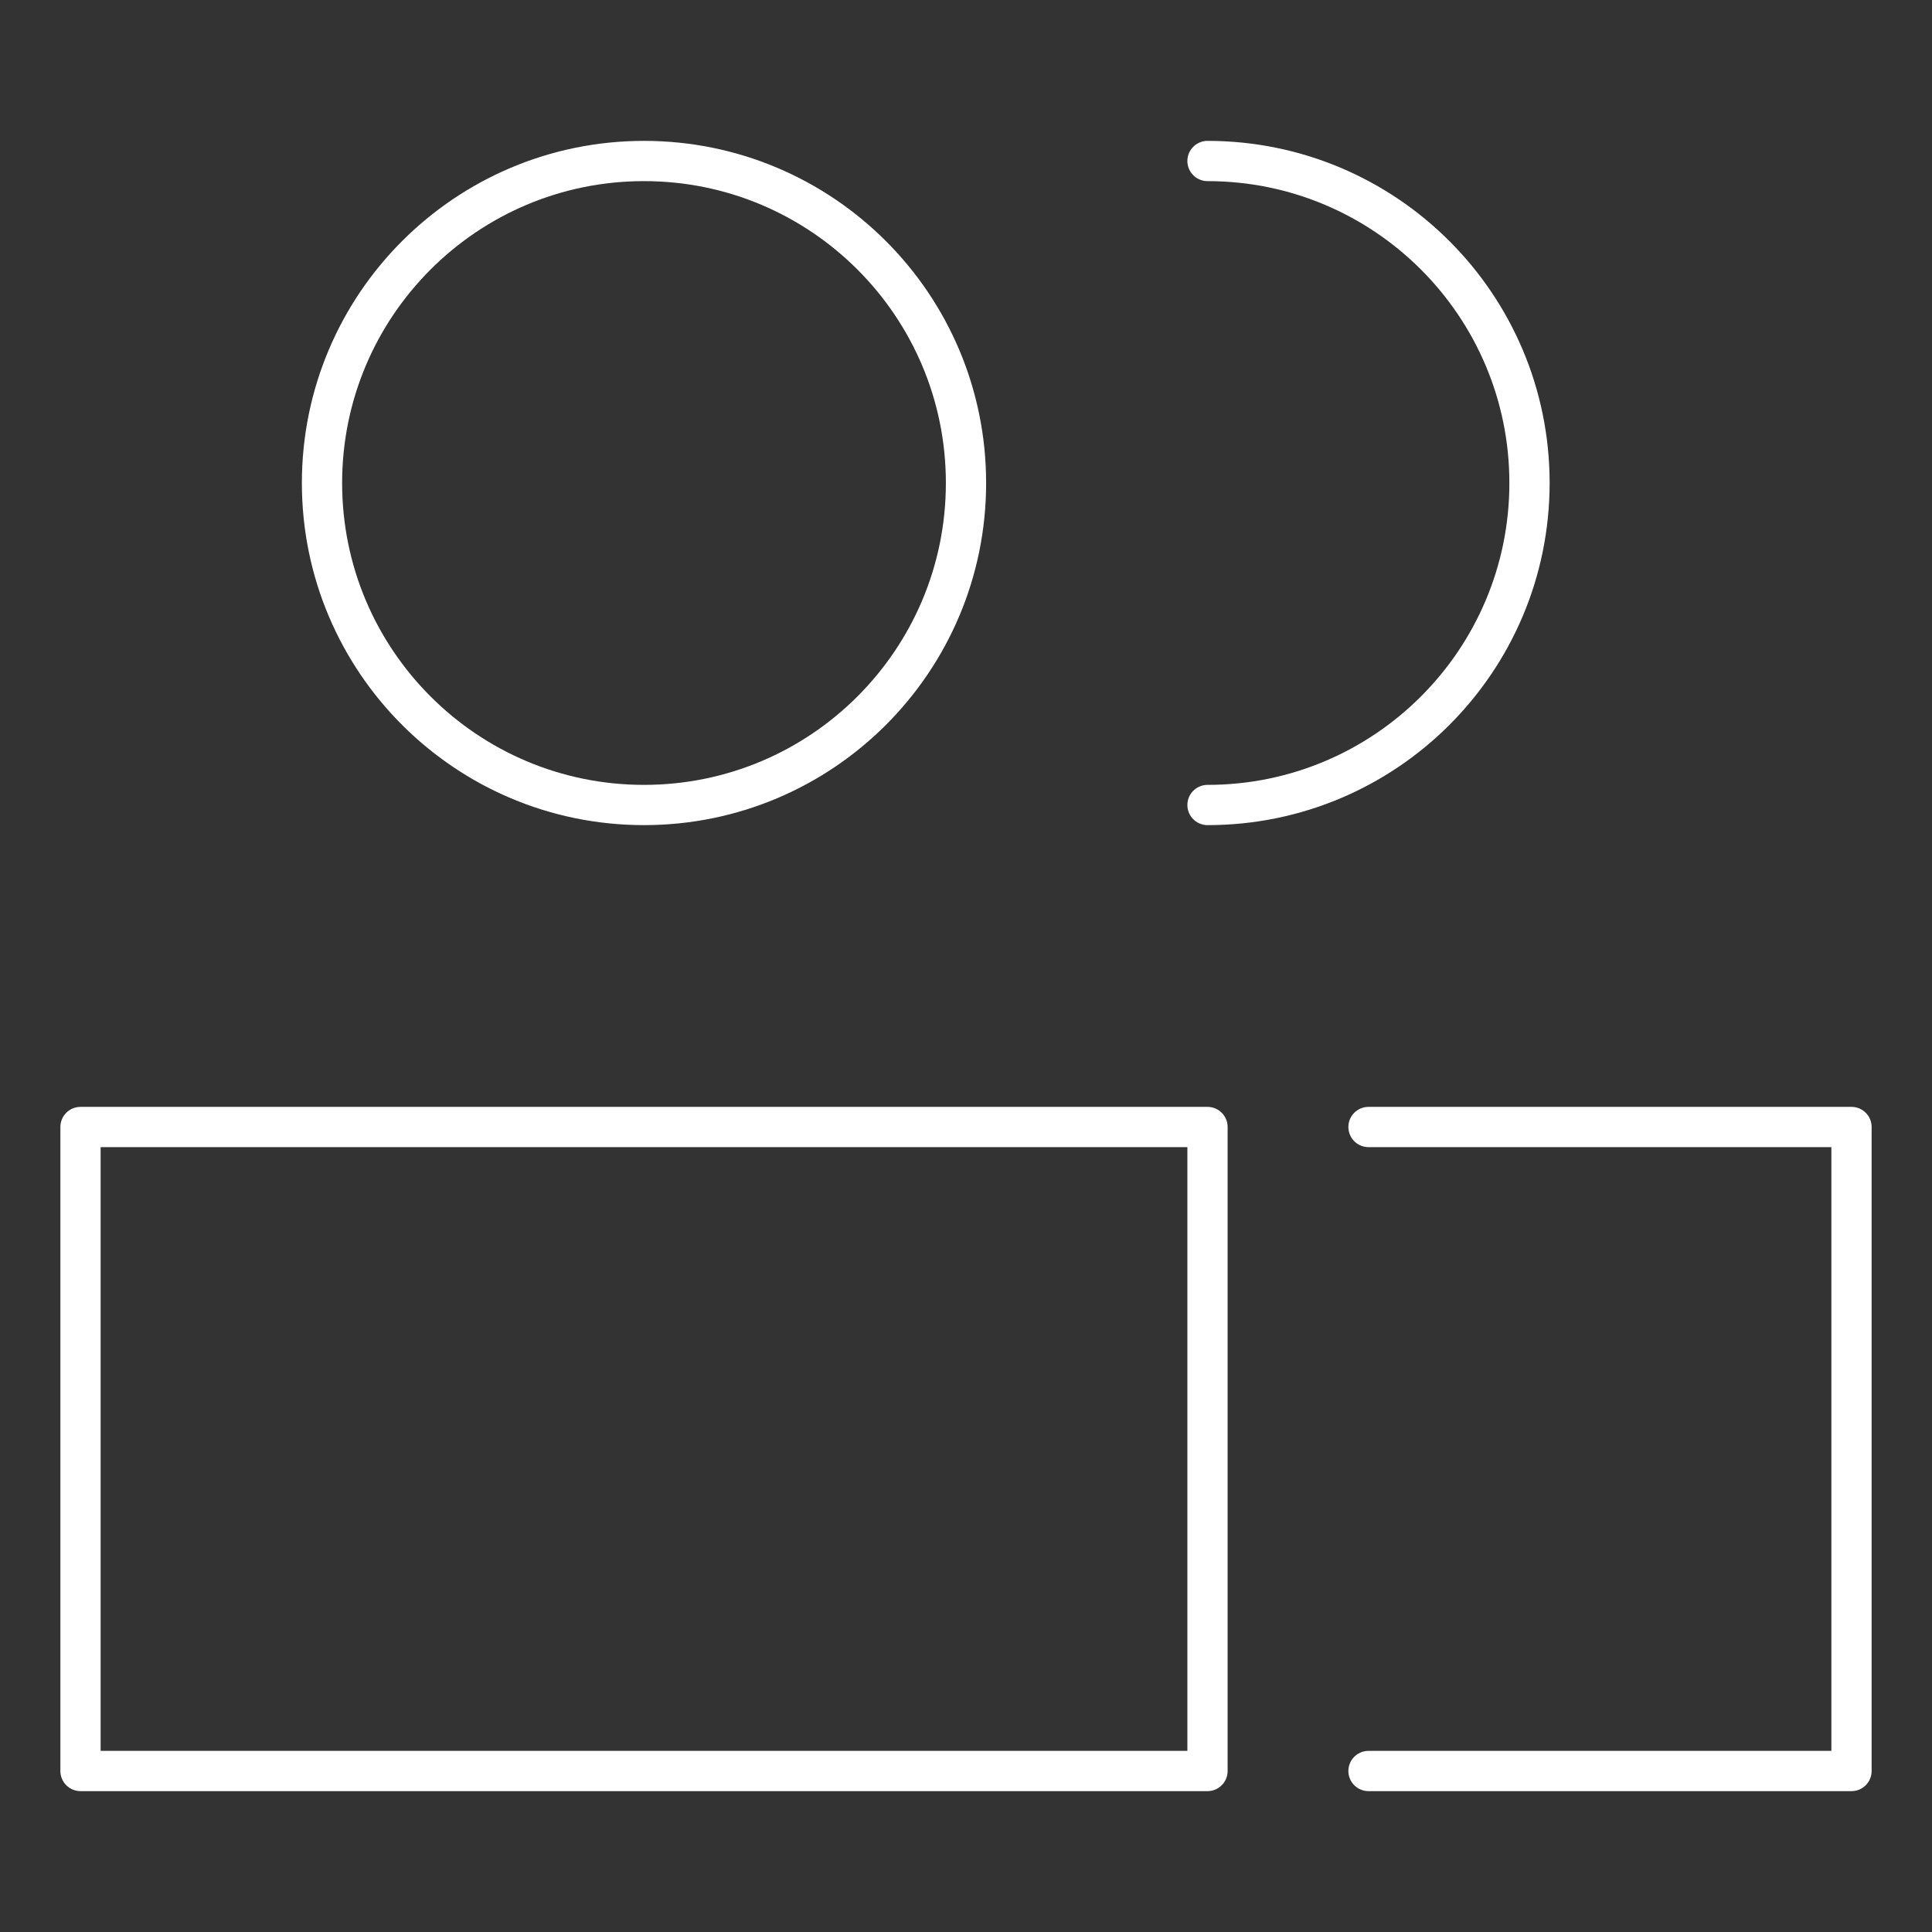 <svg width="72" height="72" viewBox="0 0 72 72" fill="none" xmlns="http://www.w3.org/2000/svg">
<rect x="0" y="0" width="72" height="72" fill="#333333" stroke="none"/>
<path d="M45 30C51.627 30 57 24.627 57 18C57 11.373 51.627 6 45 6M51 66H69V42H51M3 42H45V66H3V42ZM36 18C36 24.627 30.627 30 24 30C17.373 30 12 24.627 12 18C12 11.373 17.373 6 24 6C30.627 6 36 11.373 36 18Z" stroke="white" stroke-width="1.5" stroke-linecap="round" stroke-linejoin="round"/>
</svg>
